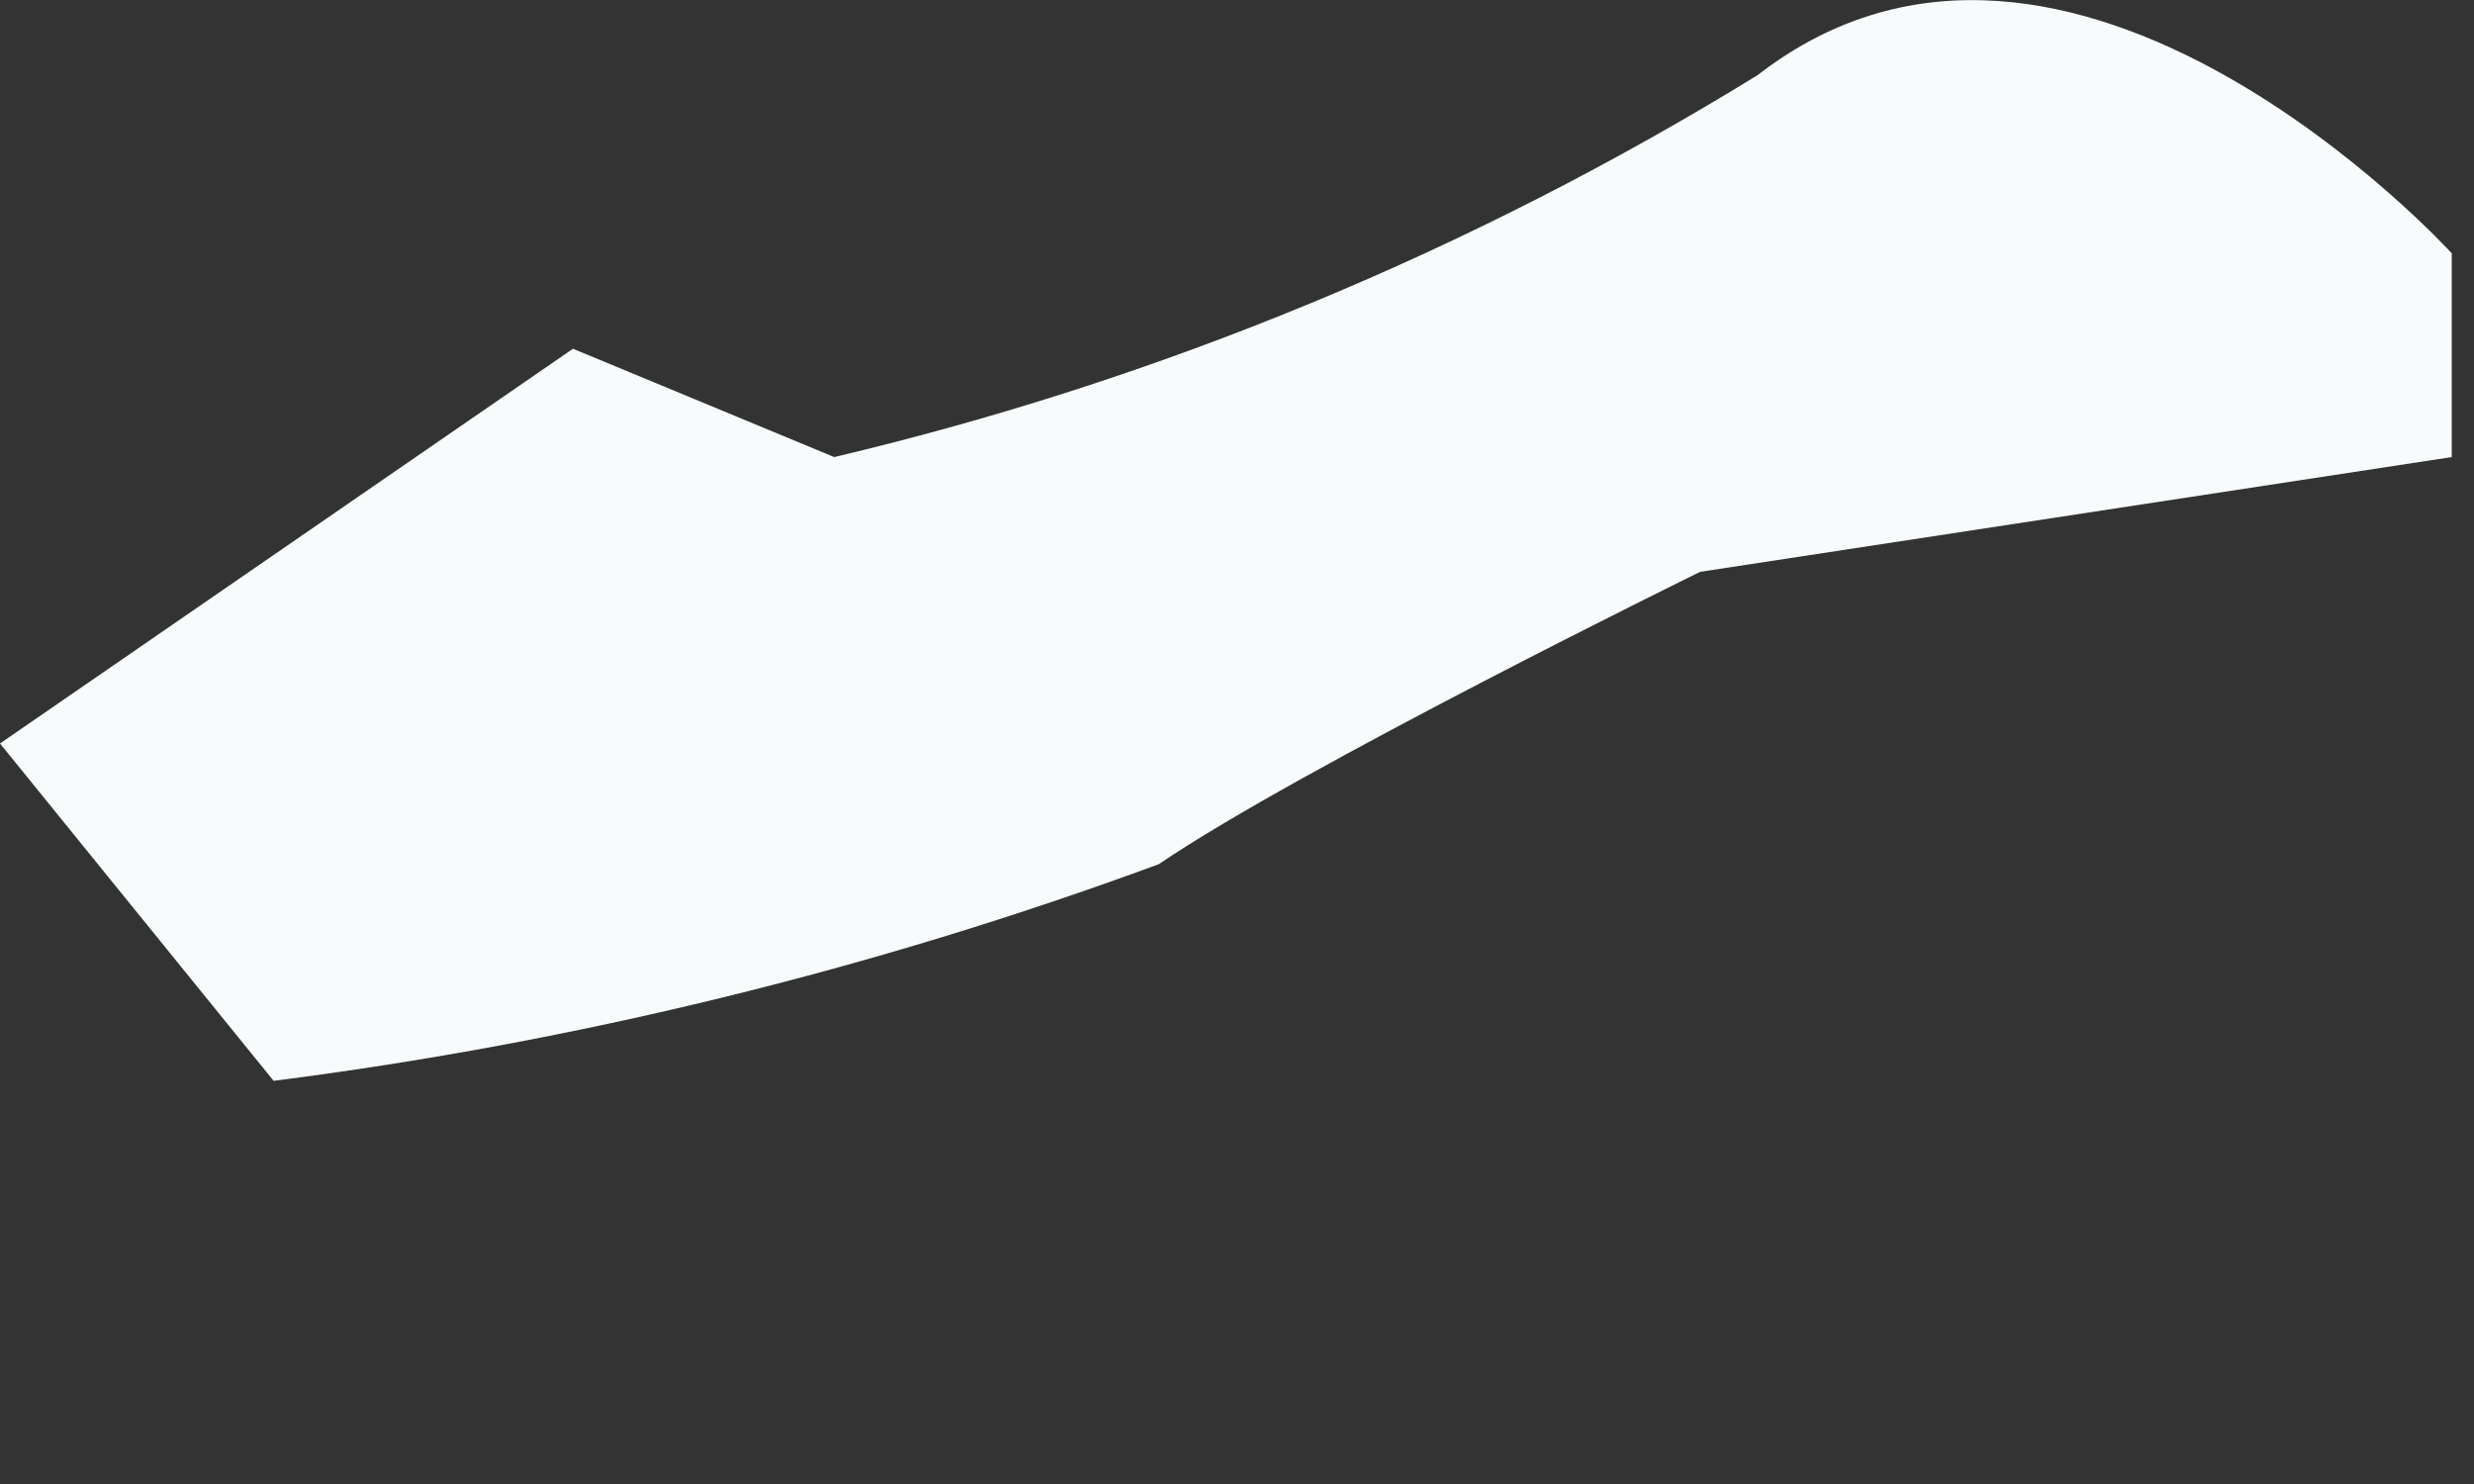 <?xml version="1.0" encoding="utf-8"?>
<svg xmlns="http://www.w3.org/2000/svg" fill="none" height="100%" overflow="visible" preserveAspectRatio="none" style="display: block;" viewBox="0 0 5 3" width="100%">
<rect x="0" y="0" width="5" height="3" fill="#333333" stroke="none"/>
<path d="M1.158 0.705L0 1.503L0.553 2.185C1.164 2.107 1.764 1.96 2.342 1.747C2.625 1.554 3.436 1.156 3.436 1.156L4.955 0.924V0.512C4.955 0.512 4.182 -0.337 3.552 0.152C2.975 0.507 2.345 0.768 1.686 0.924L1.158 0.705Z" fill="#F7FBFC" id="Vector"/>
</svg>